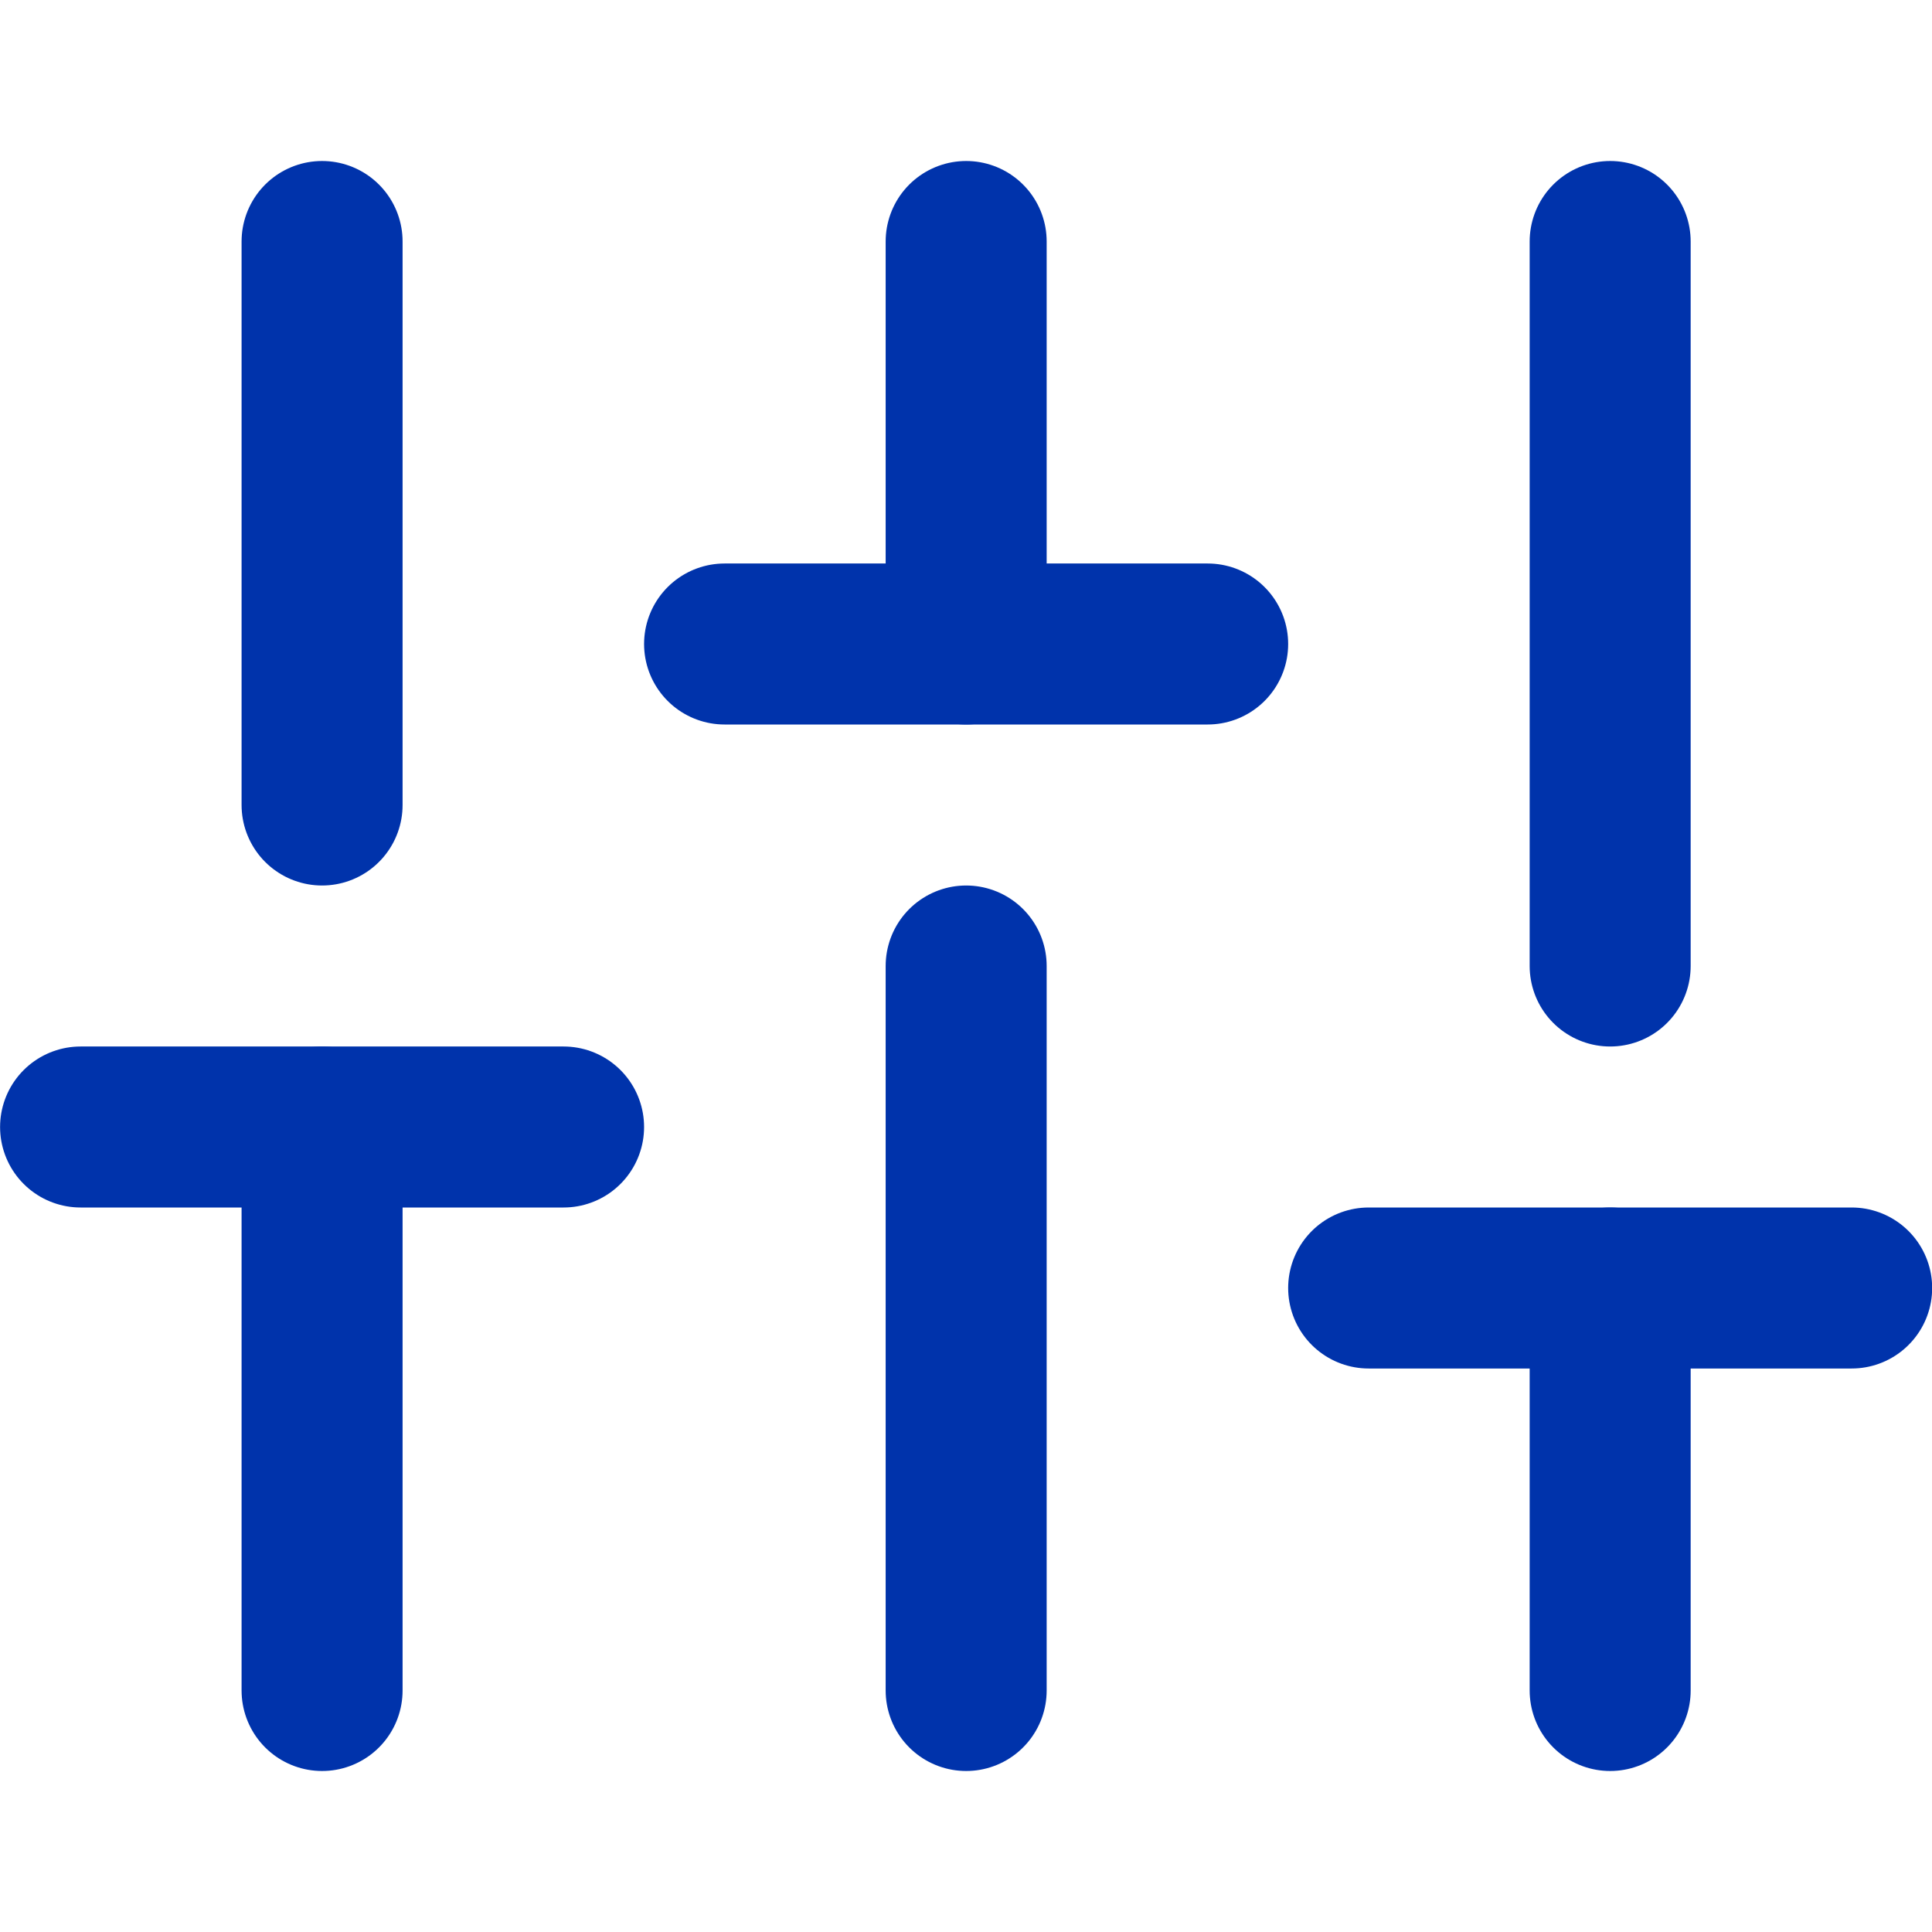 <svg width="24" height="24" viewBox="0 0 24 24" fill="none" xmlns="http://www.w3.org/2000/svg">
<g clip-path="url(#clip0_436_14528)">
<path d="M4.001 21V14" stroke="#0033AB" stroke-width="2" stroke-linecap="round" stroke-linejoin="round"/>
<path d="M4.001 10V3" stroke="#0033AB" stroke-width="2" stroke-linecap="round" stroke-linejoin="round"/>
<path d="M12.002 21V12" stroke="#0033AB" stroke-width="2" stroke-linecap="round" stroke-linejoin="round"/>
<path d="M12.002 8V3" stroke="#0033AB" stroke-width="2" stroke-linecap="round" stroke-linejoin="round"/>
<path d="M20.002 21V16" stroke="#0033AB" stroke-width="2" stroke-linecap="round" stroke-linejoin="round"/>
<path d="M20.002 12V3" stroke="#0033AB" stroke-width="2" stroke-linecap="round" stroke-linejoin="round"/>
<path d="M1.001 14H7.001" stroke="#0033AB" stroke-width="2" stroke-linecap="round" stroke-linejoin="round"/>
<path d="M9.001 8H15.002" stroke="#0033AB" stroke-width="2" stroke-linecap="round" stroke-linejoin="round"/>
<path d="M17.002 16H23.002" stroke="#0033AB" stroke-width="2" stroke-linecap="round" stroke-linejoin="round"/>
</g>
<defs>
<clipPath id="clip0_436_14528">
<rect width="24" height="24" fill="white" transform="translate(0.001)"/>
</clipPath>
</defs>
</svg>
